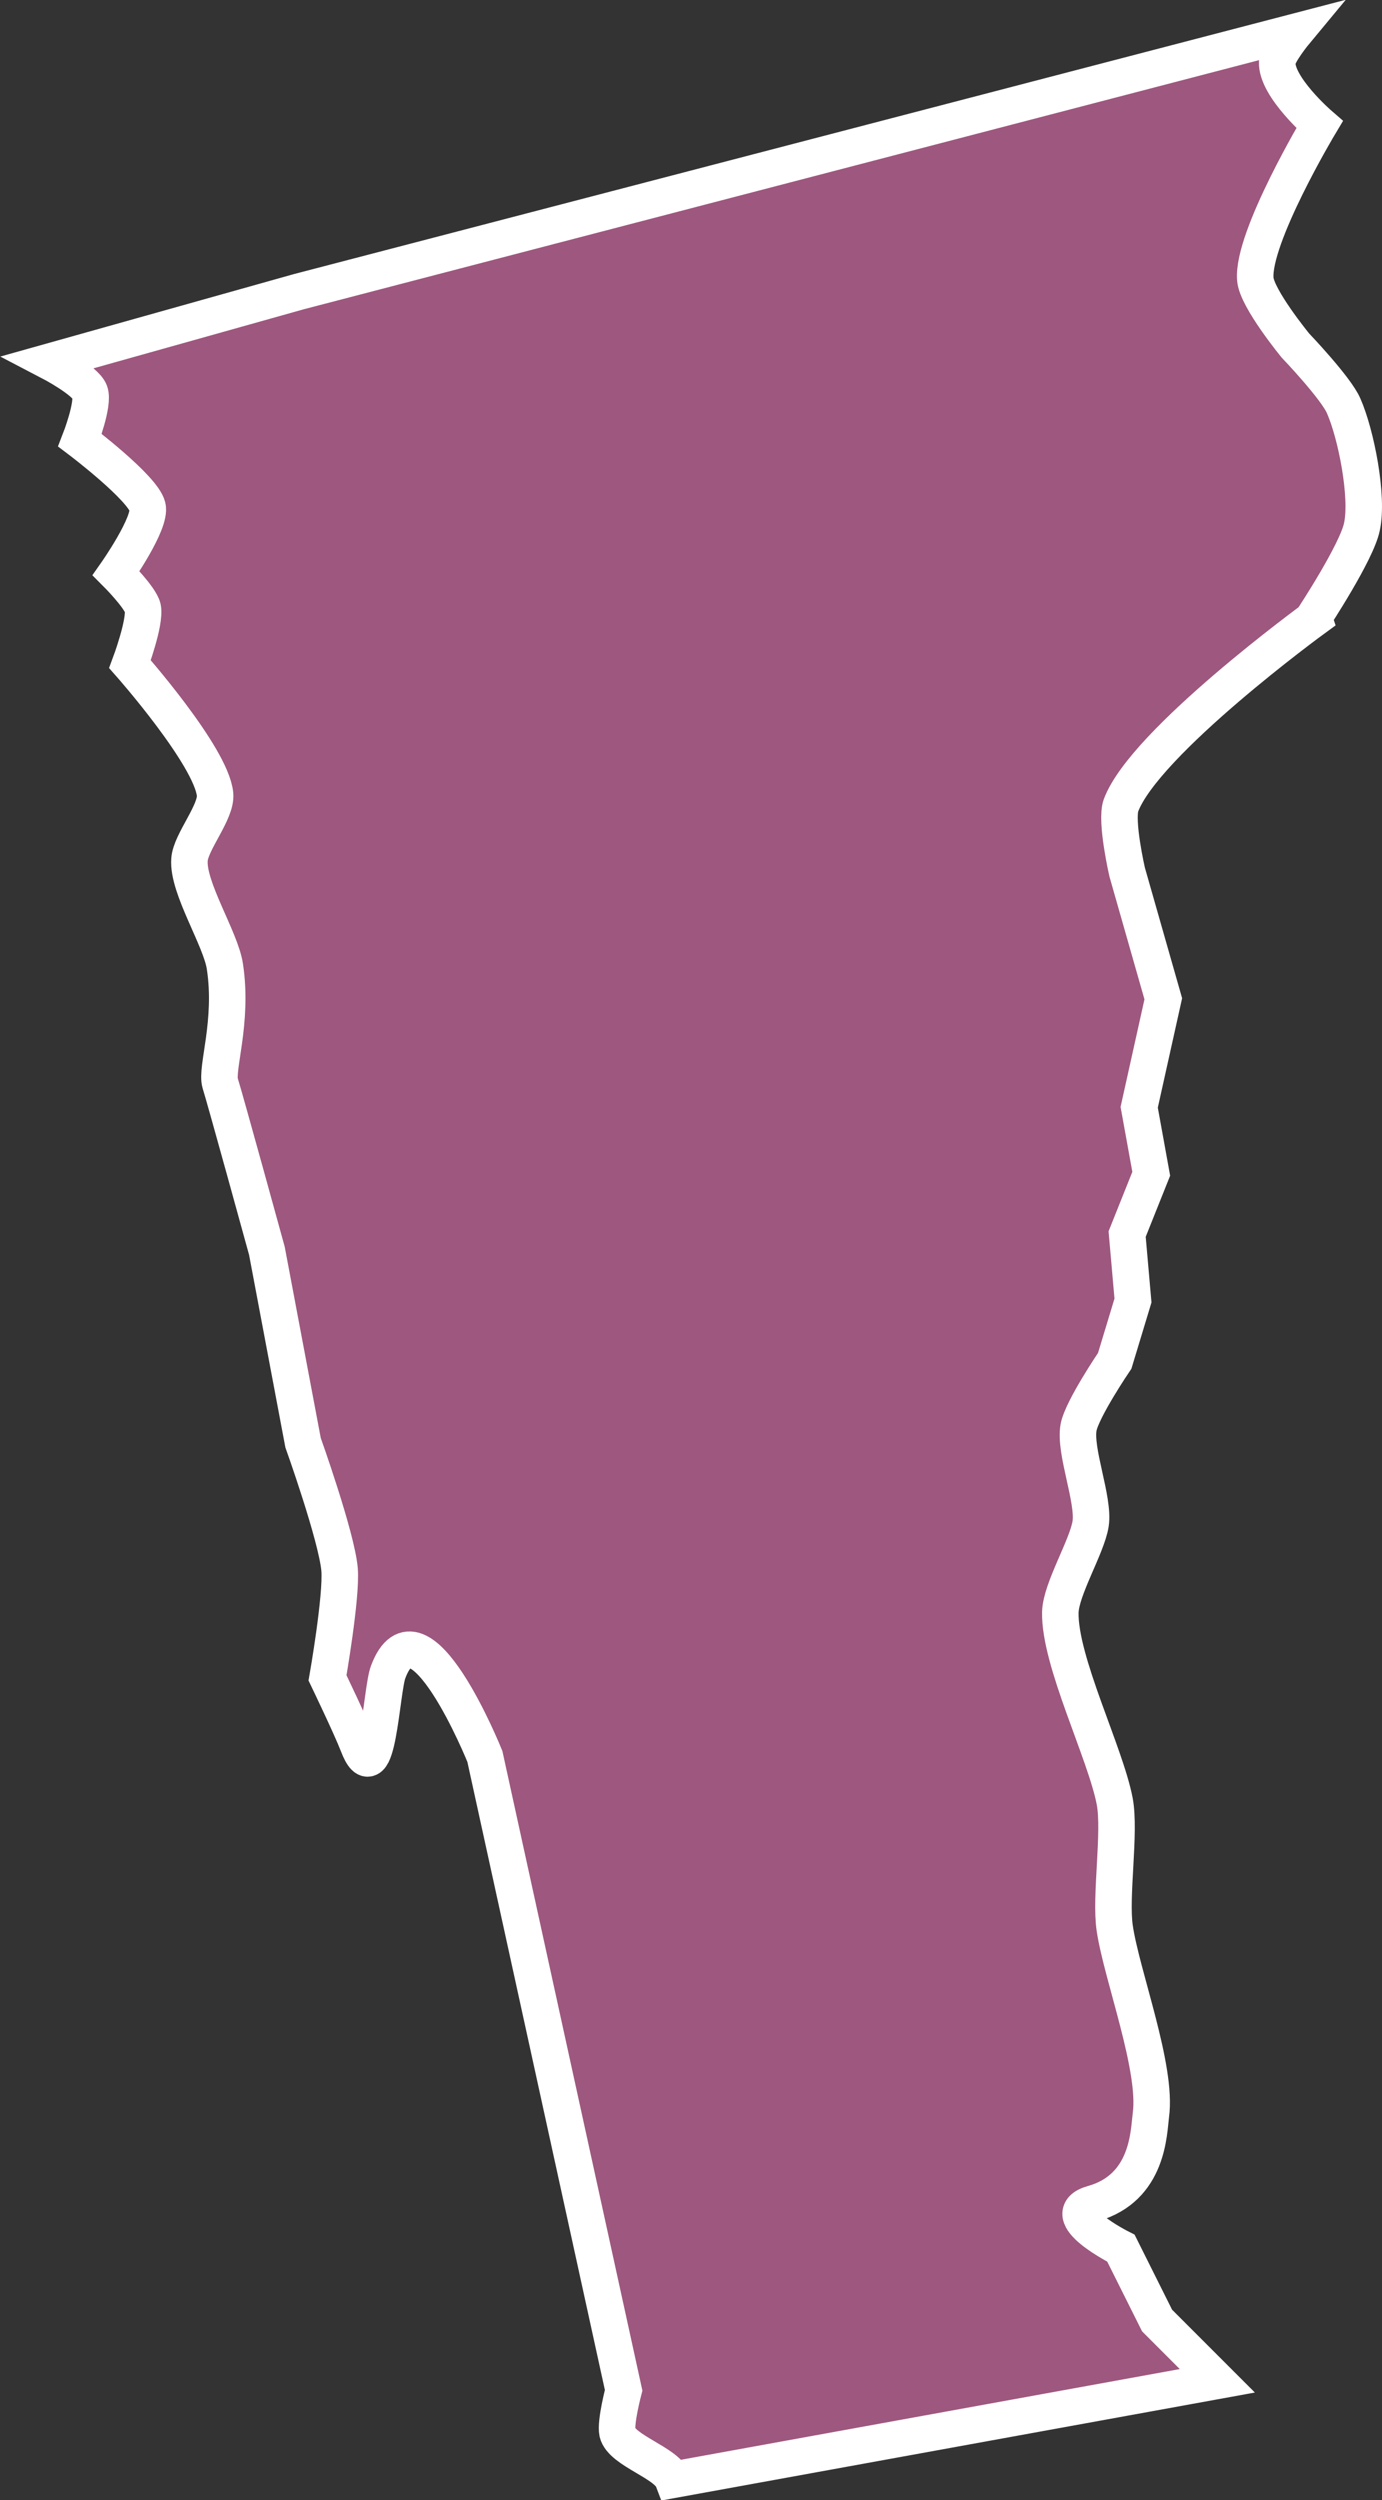 <?xml version="1.0" encoding="UTF-8"?> <svg xmlns="http://www.w3.org/2000/svg" id="Layer_2" data-name="Layer 2" viewBox="0 0 37.85 68.44"><rect x="0" y="0" width="37.85" height="68.44" fill="#333333" stroke="none"/><defs><style> .cls-1 { fill: #9e577e; stroke: #fff; stroke-miterlimit: 10; } </style></defs><g id="Layer_1-2" data-name="Layer 1"><path id="Stroke-191" class="cls-1" d="m35.98,16.9s1.18-1.79,1.32-2.48c.18-.82-.16-2.54-.5-3.31-.21-.49-1.32-1.65-1.32-1.65,0,0-1.06-1.29-1.1-1.82-.09-1.14,1.76-4.23,1.76-4.23,0,0-1.19-1.03-1.16-1.71.01-.24.5-.83.5-.83L8.2,7.98l-6.84,1.92s.98.51,1.1.83c.12.32-.27,1.32-.27,1.32,0,0,1.72,1.3,1.85,1.82.11.44-.86,1.82-.86,1.82,0,0,.66.66.73.95.08.39-.35,1.54-.35,1.54,0,0,2.22,2.51,2.33,3.56.05.48-.67,1.31-.7,1.79-.06.77.86,2.17.97,2.93.23,1.51-.25,2.79-.13,3.19.15.48,1.28,4.59,1.28,4.59l.99,5.25s.92,2.57,1,3.47c.06.75-.33,2.97-.33,2.97,0,0,.65,1.35.83,1.82.54,1.41.64-1.48.83-1.98.83-2.22,2.65,2.31,2.65,2.31l3.8,17.35s-.23.87-.17,1.16c.12.49,1.34.82,1.52,1.29l14.91-2.71-1.65-1.65-.99-1.98s-1.84-.92-.77-1.22c1.53-.43,1.53-1.96,1.59-2.42.18-1.29-.8-3.83-.99-5.12-.13-.86.16-2.62,0-3.47-.25-1.32-1.52-3.84-1.49-5.18.02-.64.73-1.79.83-2.42.1-.66-.45-1.99-.33-2.64.1-.51.99-1.82.99-1.82l.5-1.65-.16-1.82.66-1.65-.33-1.82.66-2.97-.99-3.47s-.32-1.39-.17-1.82c.64-1.73,5.29-5.12,5.29-5.12Z"></path></g></svg> 